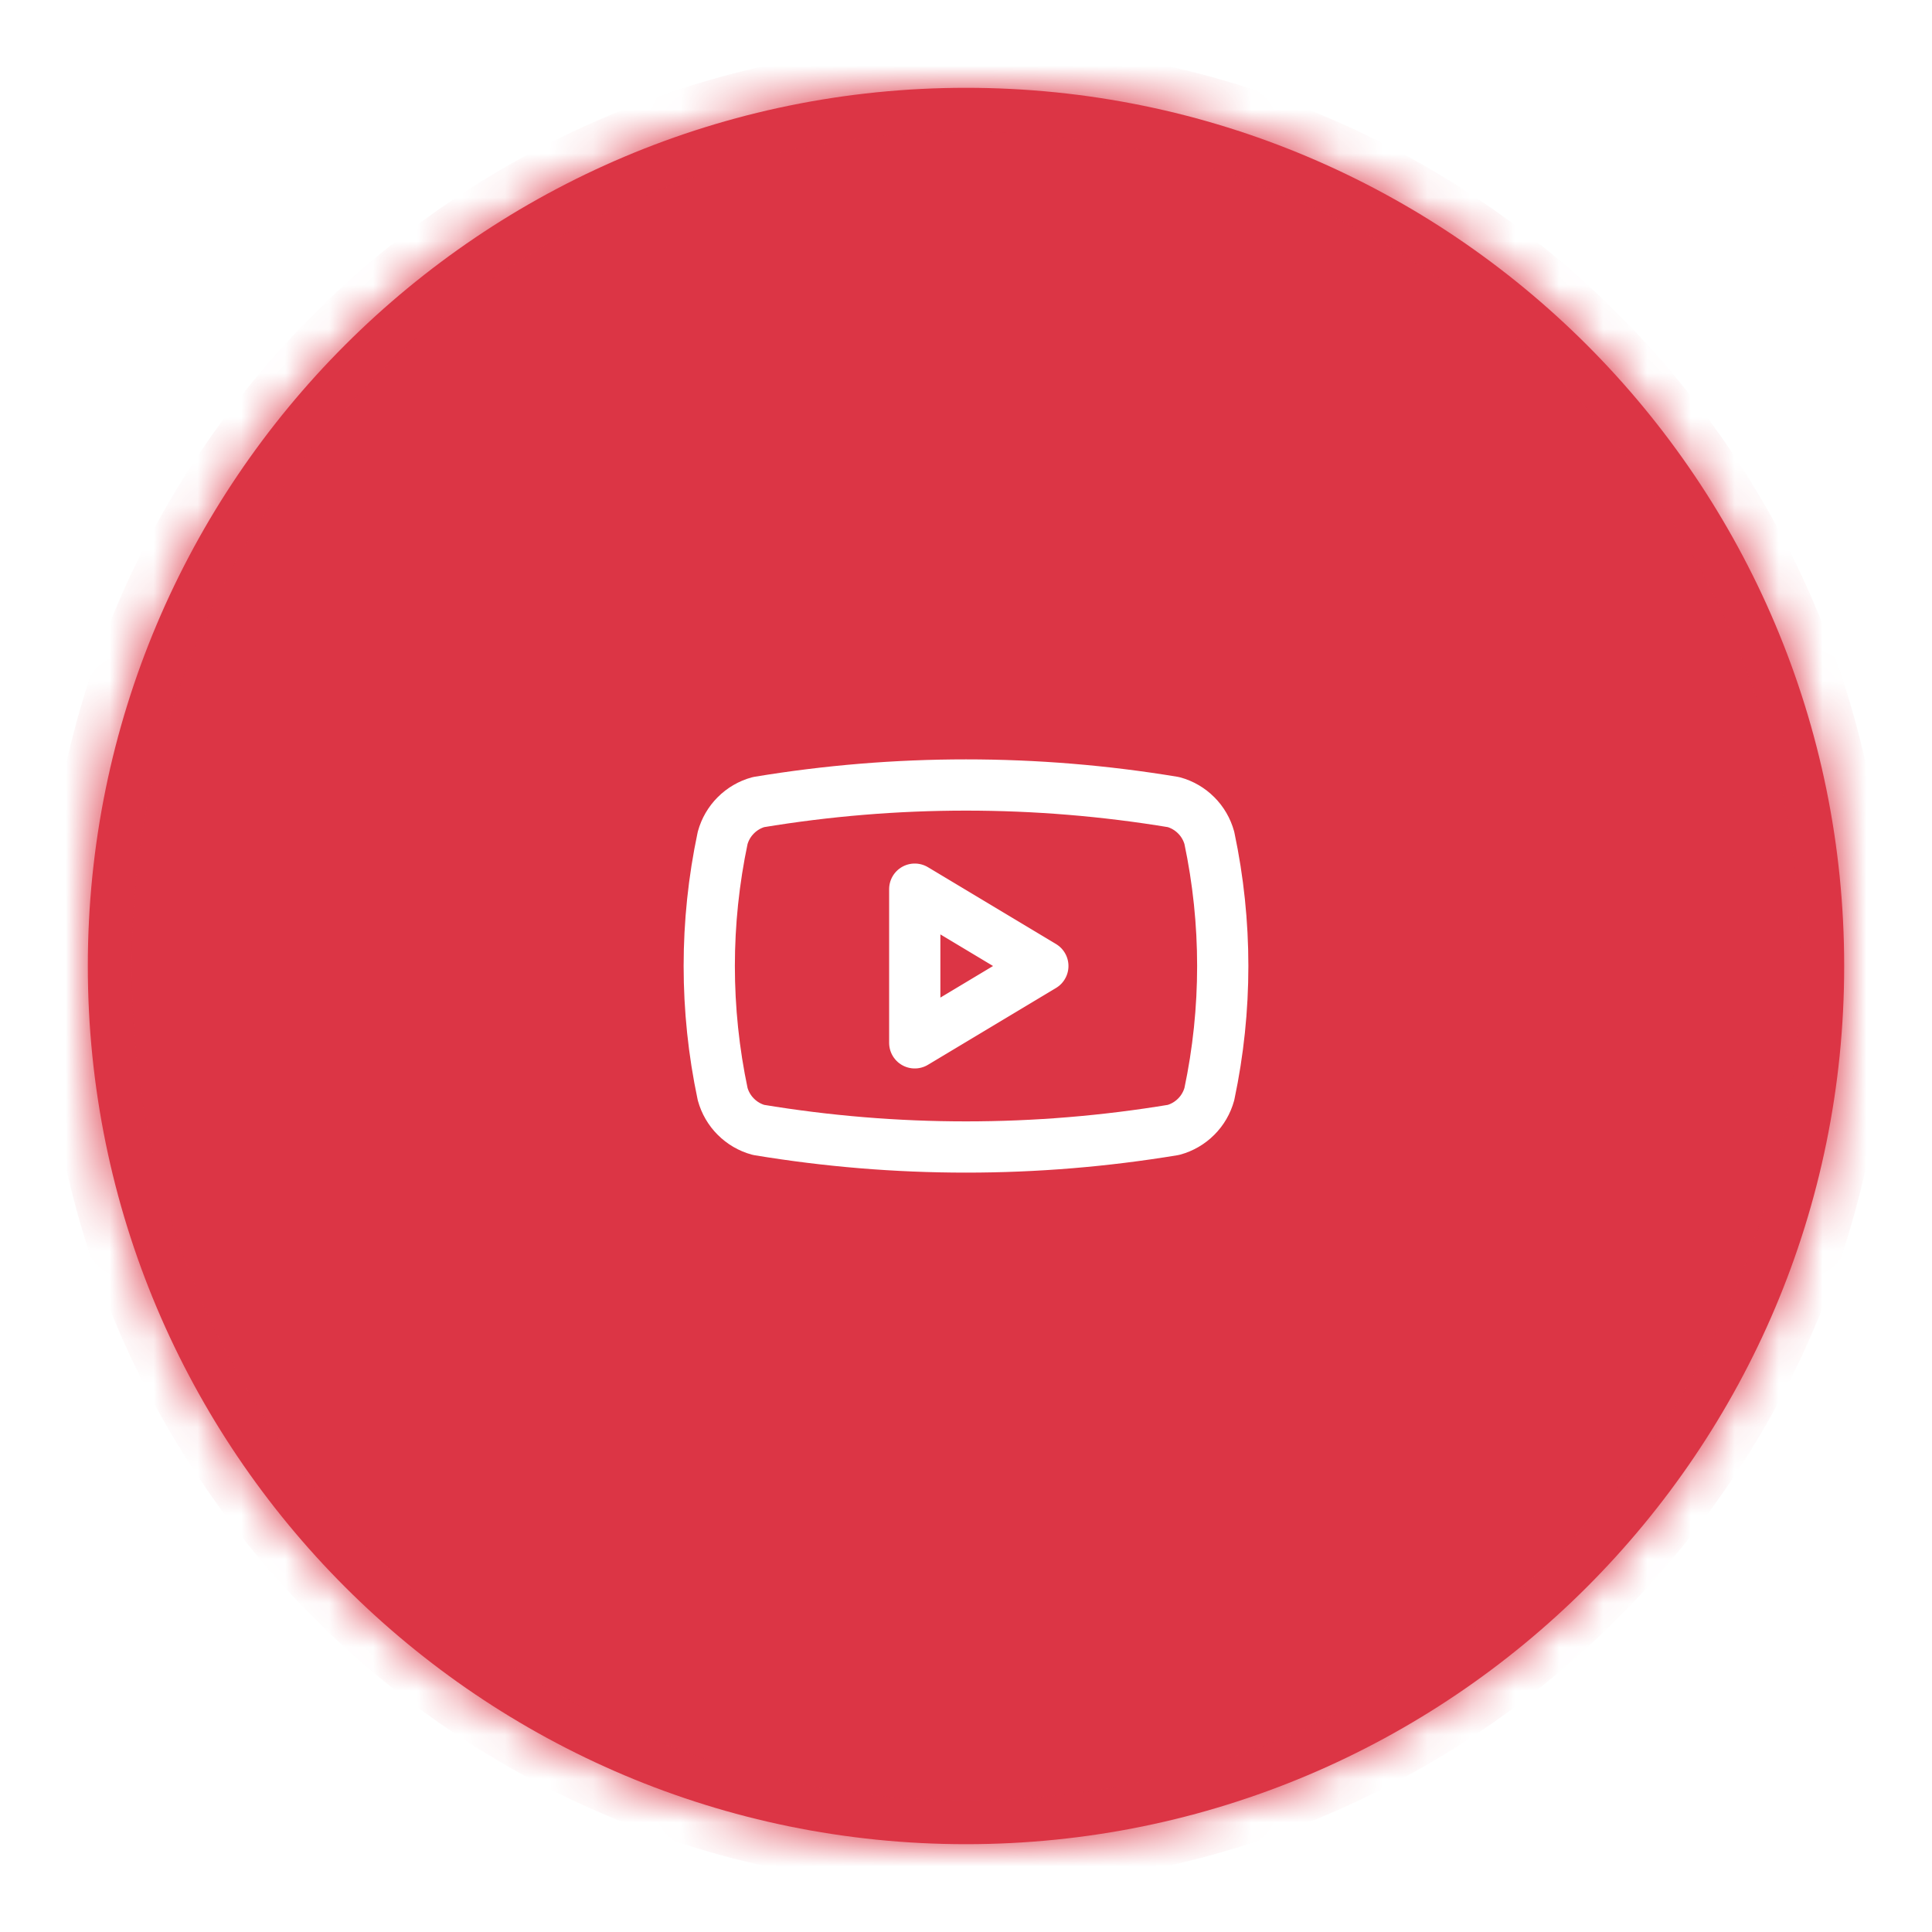 <svg width="44" height="44" viewBox="0 0 44 44" fill="none" xmlns="http://www.w3.org/2000/svg">
<g filter="url(#filter0_d_61_2391)">
<mask id="path-1-inside-1_61_2391" fill="white">
<path d="M2 21C2 9.954 10.954 1 22 1C33.046 1 42 9.954 42 21C42 32.046 33.046 41 22 41C10.954 41 2 32.046 2 21Z"/>
</mask>
<path d="M2 21C2 9.954 10.954 1 22 1C33.046 1 42 9.954 42 21C42 32.046 33.046 41 22 41C10.954 41 2 32.046 2 21Z" fill="#DC3545"/>
<path d="M22 41V40C11.507 40 3 31.493 3 21H2H1C1 32.598 10.402 42 22 42V41ZM42 21H41C41 31.493 32.493 40 22 40V41V42C33.598 42 43 32.598 43 21H42ZM22 1V2C32.493 2 41 10.507 41 21H42H43C43 9.402 33.598 0 22 0V1ZM22 1V0C10.402 0 1 9.402 1 21H2H3C3 10.507 11.507 2 22 2V1Z" fill="#DC3545" mask="url(#path-1-inside-1_61_2391)"/>
<path d="M16.458 23.917C16.051 21.994 16.051 20.006 16.458 18.083C16.512 17.888 16.615 17.71 16.759 17.567C16.902 17.424 17.08 17.32 17.275 17.267C20.404 16.748 23.596 16.748 26.725 17.267C26.92 17.32 27.098 17.424 27.241 17.567C27.385 17.71 27.488 17.888 27.542 18.083C27.949 20.006 27.949 21.994 27.542 23.917C27.488 24.112 27.385 24.29 27.241 24.433C27.098 24.576 26.92 24.68 26.725 24.733C23.596 25.252 20.404 25.252 17.275 24.733C17.08 24.68 16.902 24.576 16.759 24.433C16.615 24.29 16.512 24.112 16.458 23.917Z" stroke="white" stroke-width="1.167" stroke-linecap="round" stroke-linejoin="round"/>
<path d="M20.833 22.75L23.75 21L20.833 19.25V22.75Z" stroke="white" stroke-width="1.167" stroke-linecap="round" stroke-linejoin="round"/>
</g>
<defs>
<filter id="filter0_d_61_2391" x="0" y="0" width="44" height="44" filterUnits="userSpaceOnUse" color-interpolation-filters="sRGB">
<feFlood flood-opacity="0" result="BackgroundImageFix"/>
<feColorMatrix in="SourceAlpha" type="matrix" values="0 0 0 0 0 0 0 0 0 0 0 0 0 0 0 0 0 0 127 0" result="hardAlpha"/>
<feOffset dy="1"/>
<feGaussianBlur stdDeviation="1"/>
<feComposite in2="hardAlpha" operator="out"/>
<feColorMatrix type="matrix" values="0 0 0 0 0 0 0 0 0 0 0 0 0 0 0 0 0 0 0.05 0"/>
<feBlend mode="normal" in2="BackgroundImageFix" result="effect1_dropShadow_61_2391"/>
<feBlend mode="normal" in="SourceGraphic" in2="effect1_dropShadow_61_2391" result="shape"/>
</filter>
</defs>
</svg>
